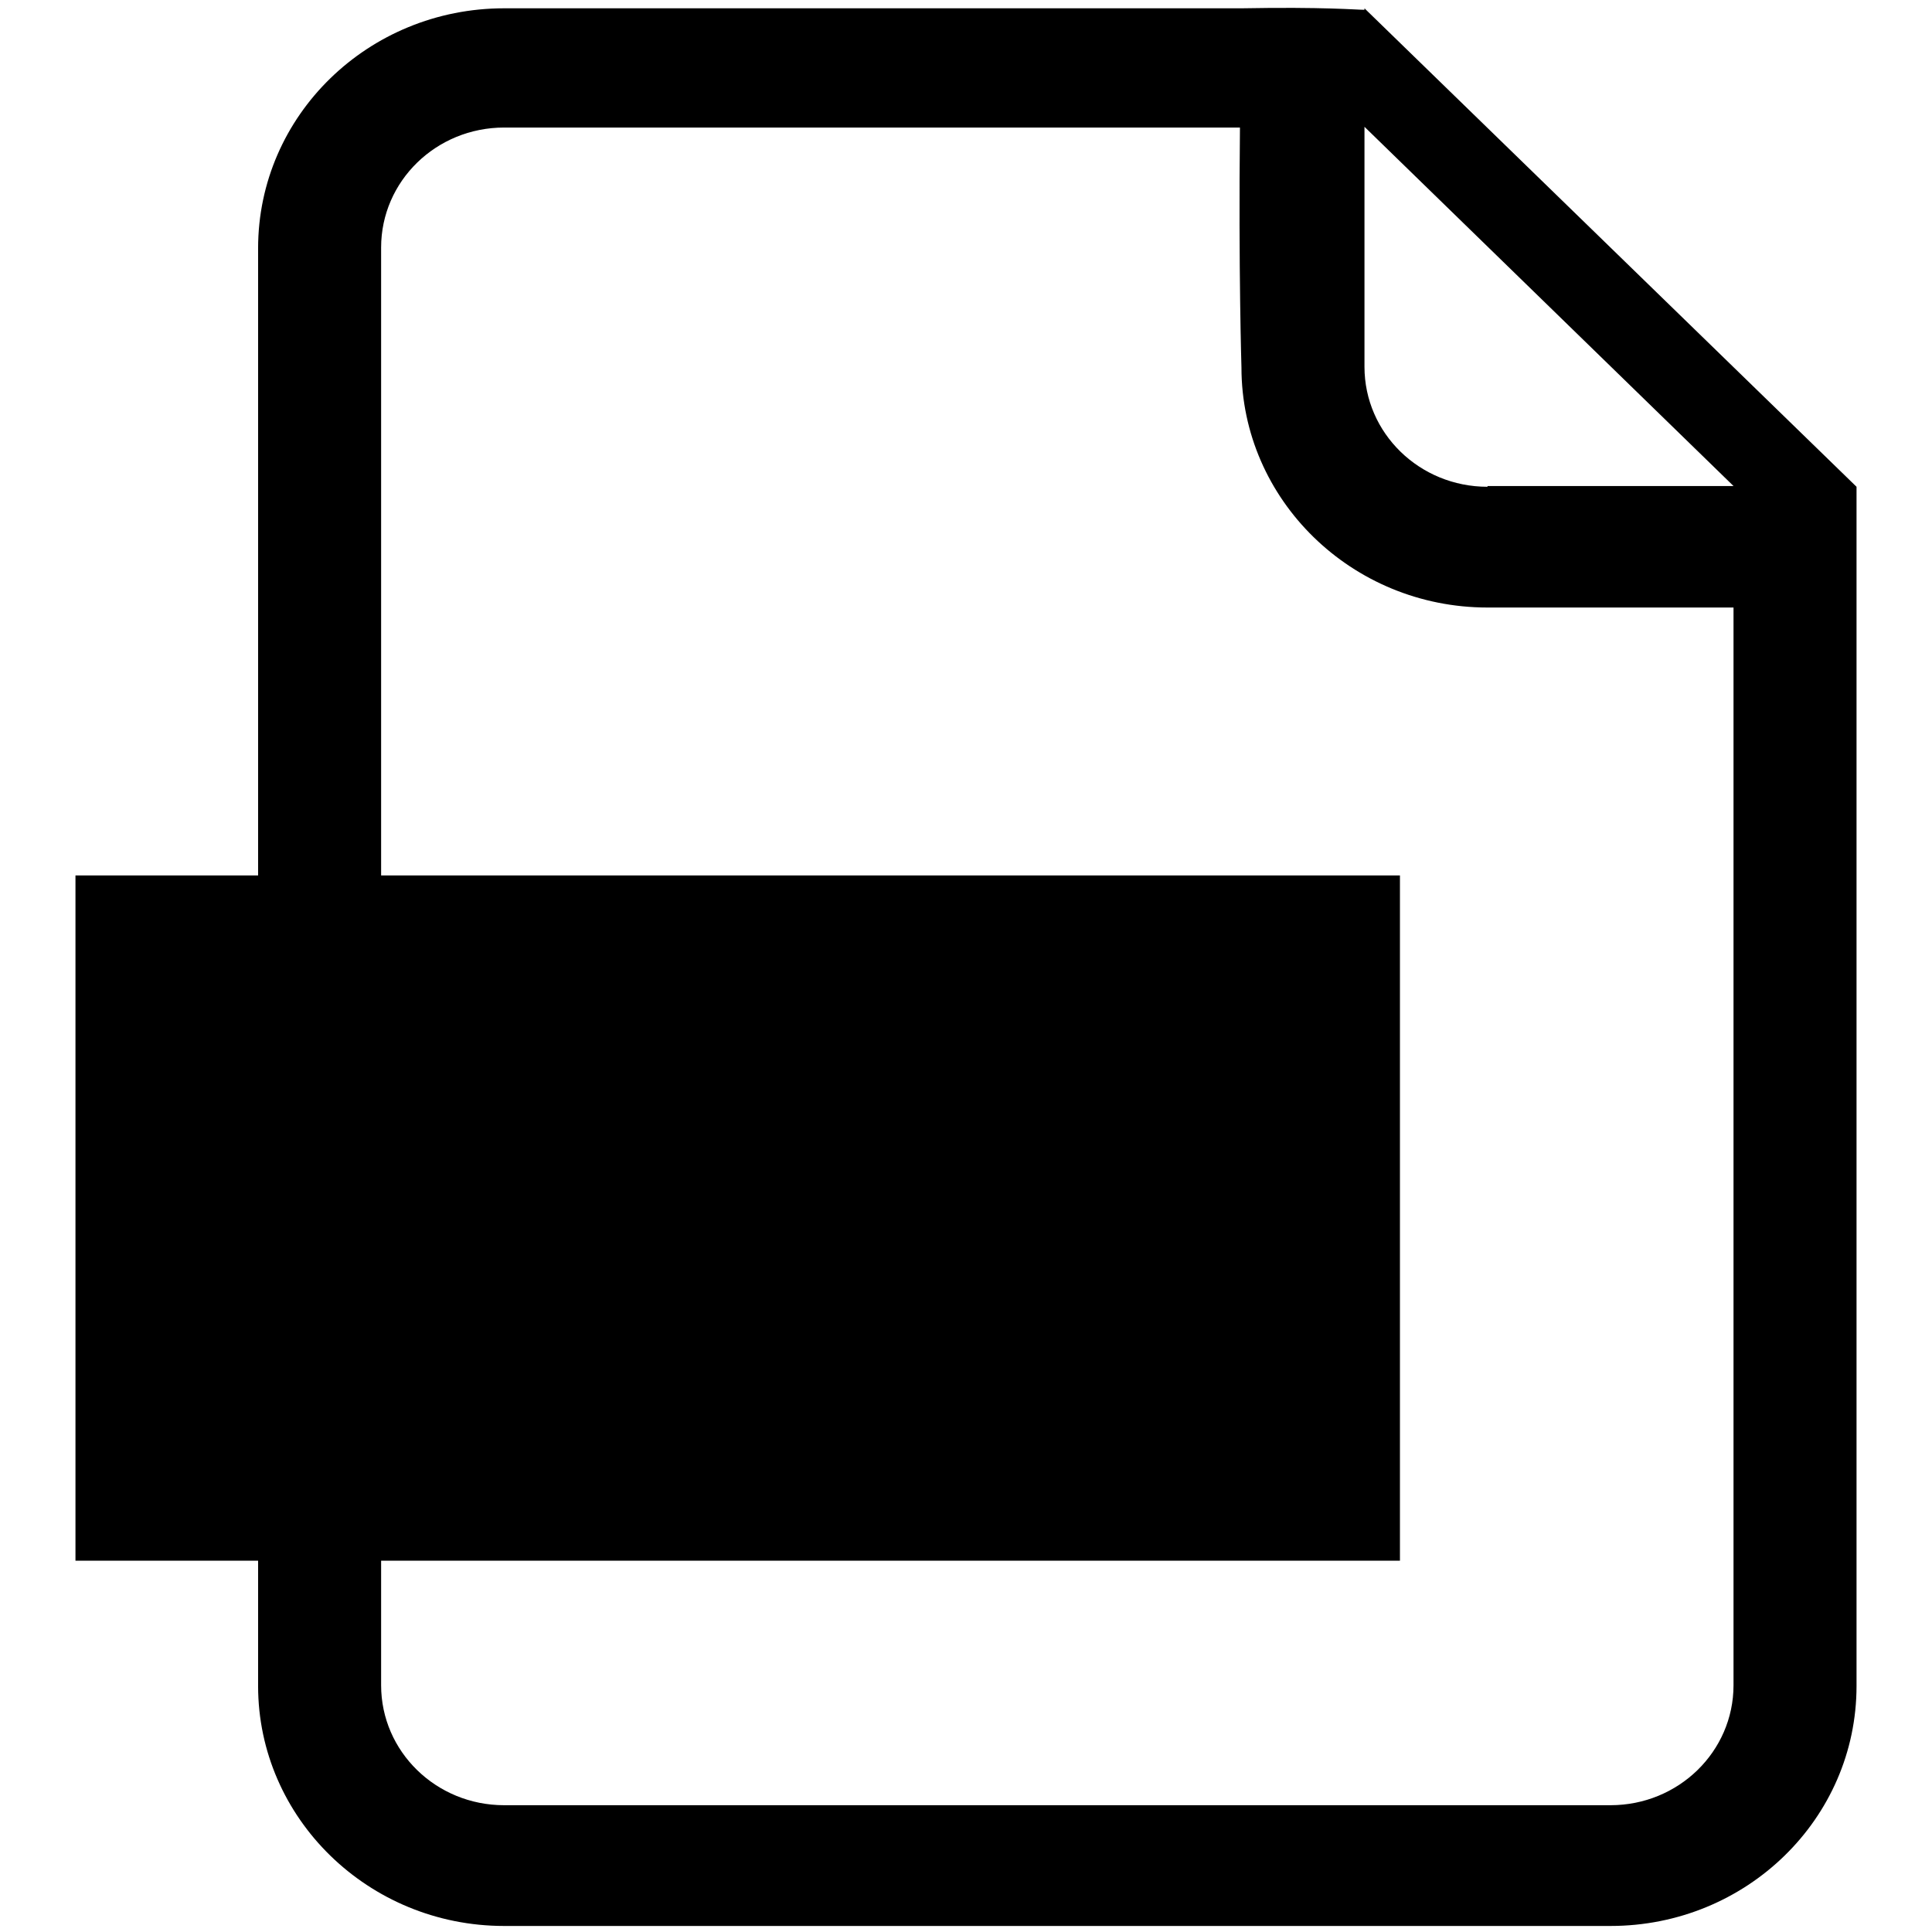 <?xml version="1.0" encoding="utf-8"?>
<!-- Svg Vector Icons : http://www.onlinewebfonts.com/icon -->
<!DOCTYPE svg PUBLIC "-//W3C//DTD SVG 1.1//EN" "http://www.w3.org/Graphics/SVG/1.1/DTD/svg11.dtd">
<svg version="1.1" xmlns="http://www.w3.org/2000/svg" xmlns:xlink="http://www.w3.org/1999/xlink" x="0px" y="0px" viewBox="0 0 256 256" enable-background="new 0 0 256 256" xml:space="preserve">
<g><g><path fill="#000000" d="M180.8,1.1v0.2c-1,0-5.4-0.4-16.3-0.2H66.8c-18,0-32.6,14.2-32.6,31.8v190.5c0,17.5,14.6,31.8,32.6,31.8h146.6c18,0,32.6-14.2,32.6-31.8V80.4c0-2.5,0-4.2,0-15.9L180.8,1.1z M229.7,223.3c0,8.8-7.3,15.9-16.3,15.9H66.8c-9,0-16.3-7.1-16.3-15.9V32.8c0-8.8,7.3-15.9,16.3-15.9h97.5c-0.2,19,0.2,31.8,0.2,31.8c0,17.5,14.6,31.8,32.6,31.8c0,0,13.6,0,32.6,0V223.3L229.7,223.3z M197.1,64.5c-9,0-16.3-7.1-16.3-15.9c0,0,0-12.9,0-31.8l48.9,47.6H197.1z"/><path fill="#000000" d="M10,116h175.5v90.8H10V116z"/><path fill="#000000" d="M34.7,169.5v24h-8.3v-64.2h18.2c6.9,0,12.3,1.7,16.1,5c3.8,3.3,5.7,8.1,5.7,14.3c0,6.3-2.2,11.4-6.7,15.3c-4.5,3.9-10.1,5.8-16.8,5.5L34.7,169.5z M34.7,136.5v25.6h7.7c5.1,0,8.9-1.1,11.5-3.4c2.6-2.3,3.9-5.5,3.9-9.8c0-8.3-4.9-12.4-14.7-12.4H34.7z"/><path fill="#000000" d="M86.6,169.5v24h-8.3v-64.2h18.2c6.9,0,12.3,1.7,16.1,5c3.8,3.3,5.7,8.1,5.7,14.3c0,6.3-2.2,11.4-6.7,15.3c-4.5,3.9-10.1,5.8-16.8,5.5L86.6,169.5z M86.6,136.5v25.6h7.7c5.1,0,8.9-1.1,11.5-3.4c2.6-2.3,3.9-5.5,3.9-9.8c0-8.3-4.9-12.4-14.7-12.4H86.6z"/><path fill="#000000" d="M169.1,136.6h-18.5v56.8h-8.3v-56.8h-18.5v-7.4h45.3V136.6z"/></g></g>
</svg>